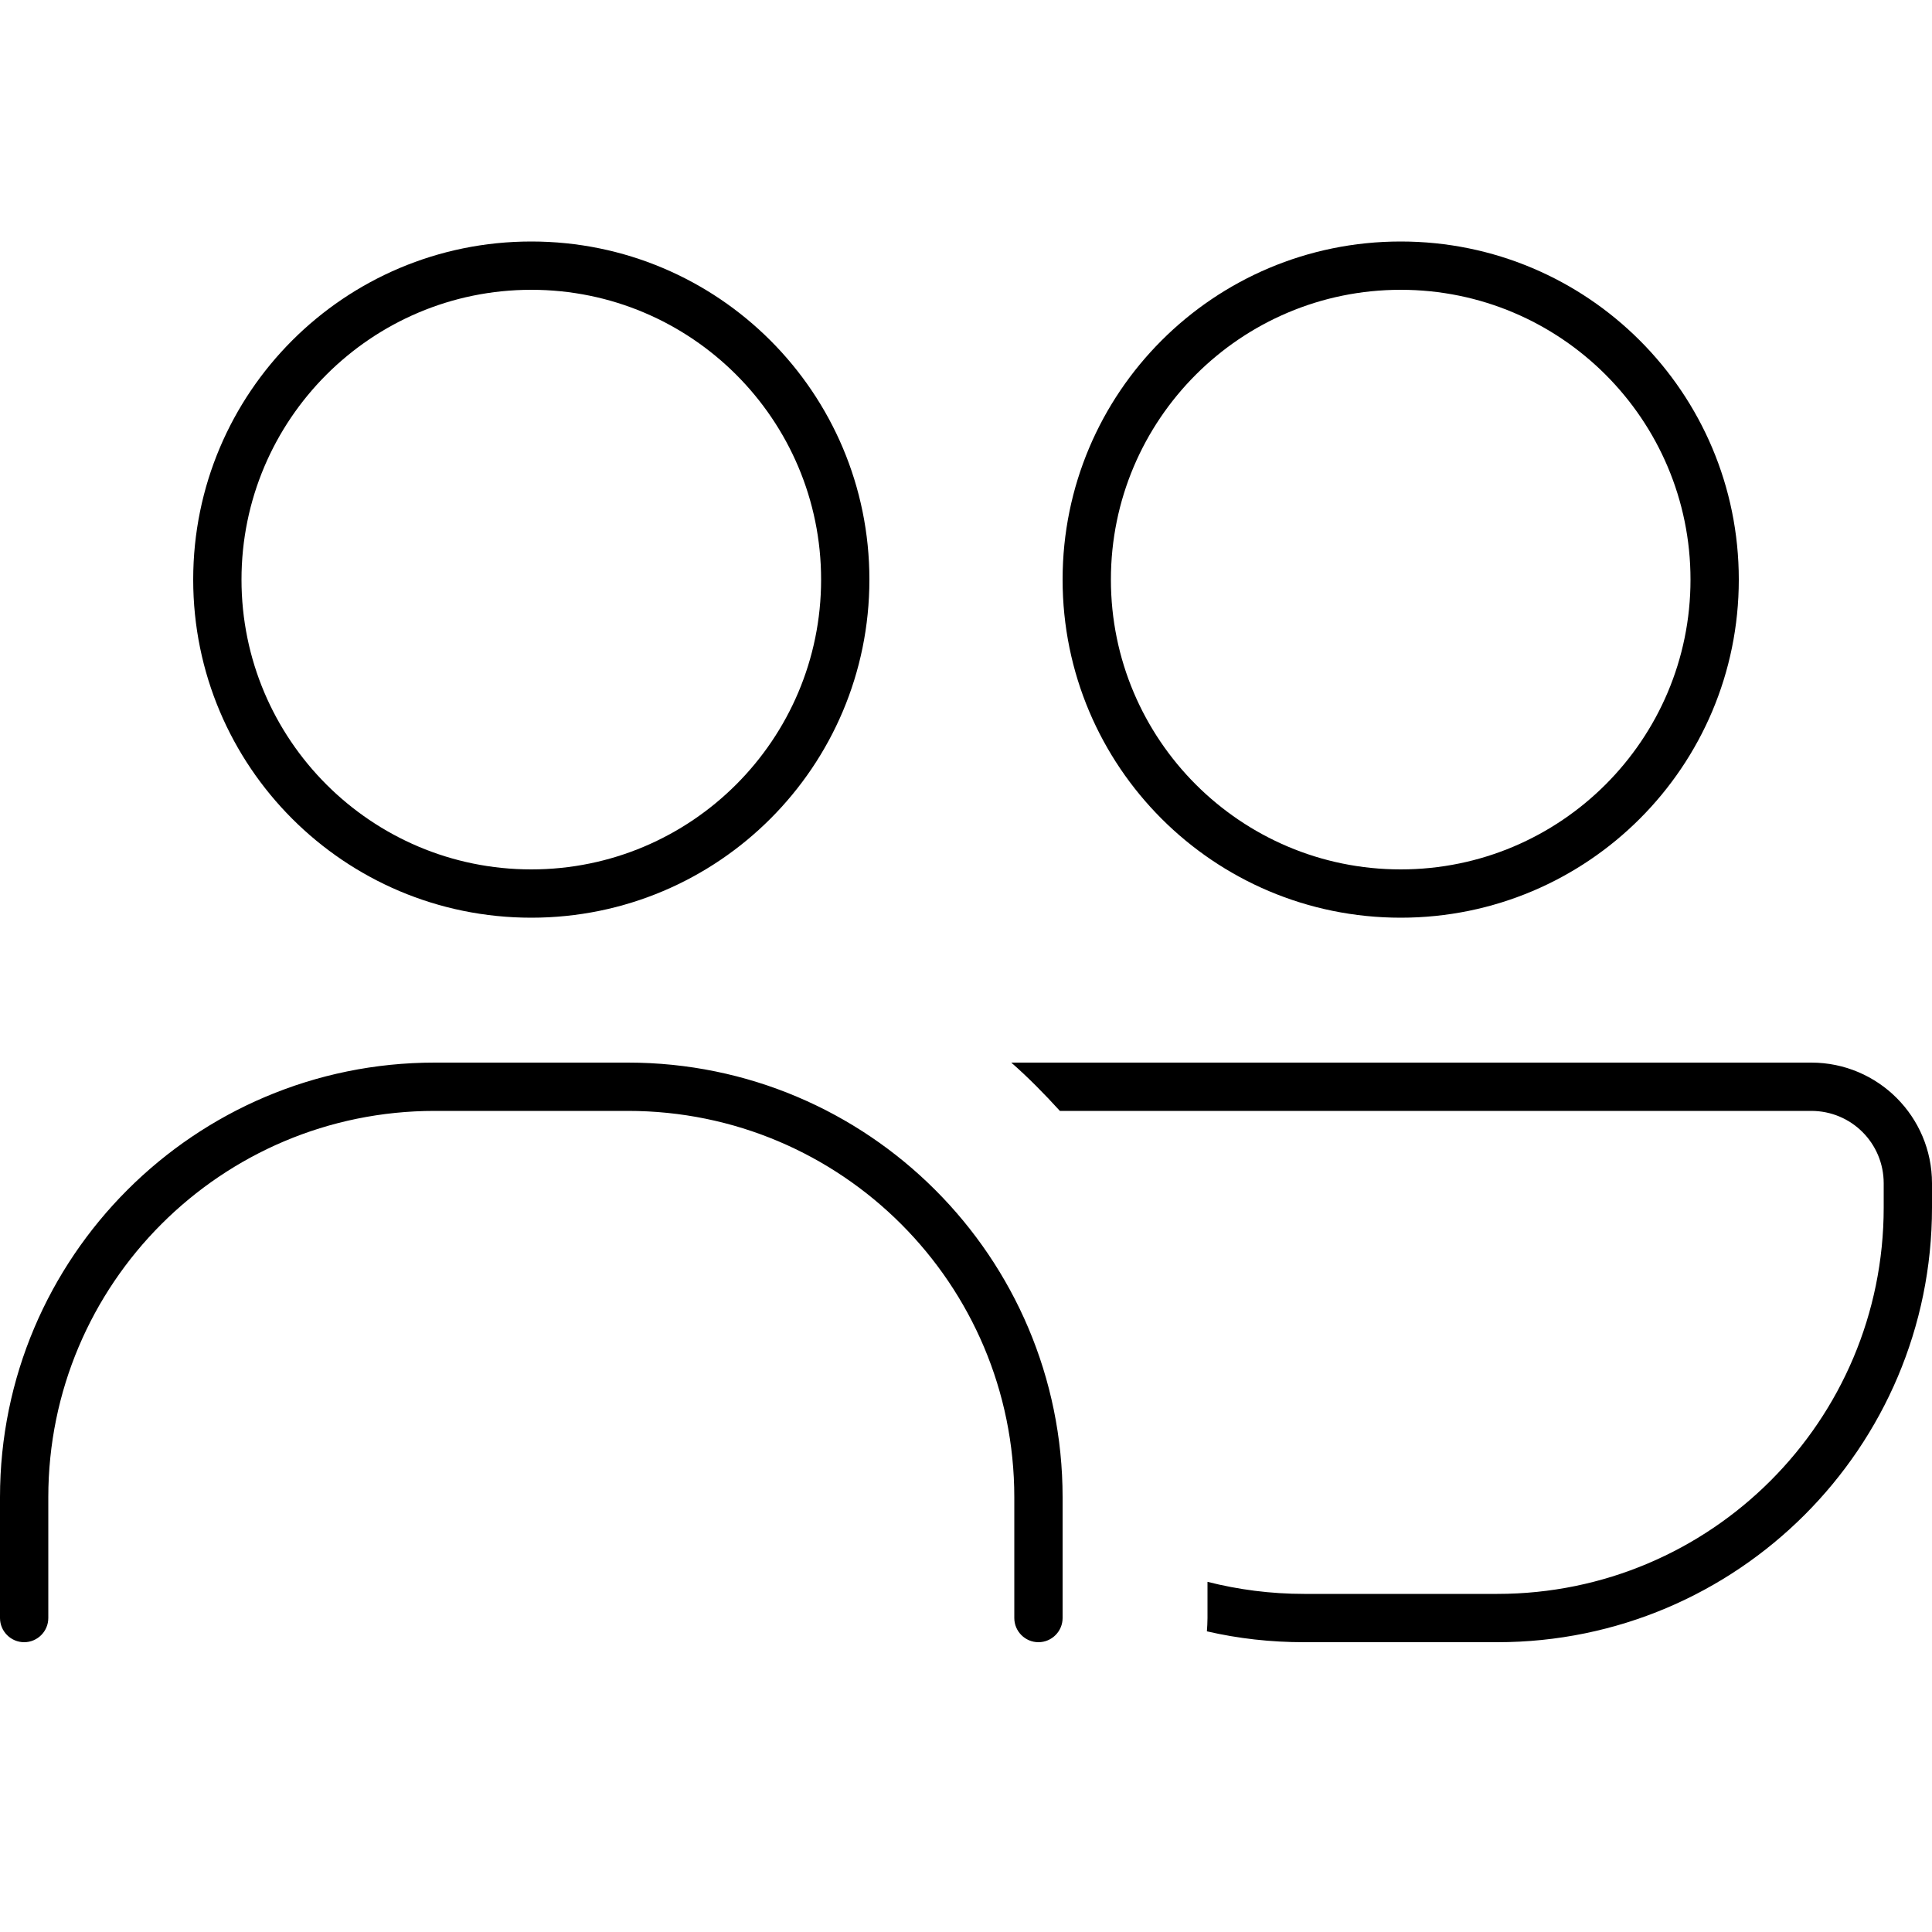 <svg xmlns="http://www.w3.org/2000/svg" viewBox="0 0 640 640"><!--! Font Awesome Pro 7.1.0 by @fontawesome - https://fontawesome.com License - https://fontawesome.com/license (Commercial License) Copyright 2025 Fonticons, Inc. --><path fill="currentColor" d="M464 288C517 288 560 245 560 192C560 139 517 96 464 96C411 96 368 139 368 192C368 245 411 288 464 288zM464 80C525.9 80 576 130.1 576 192C576 253.9 525.9 304 464 304C402.1 304 352 253.9 352 192C352 130.1 402.1 80 464 80zM496 528C566.7 528 624 470.7 624 400L624 392C624 378.7 613.3 368 600 368L351.1 368C346 362.4 340.7 357 335 352L600 352C622.1 352 640 369.9 640 392L640 400C640 479.5 575.5 544 496 544L432 544C420.9 544 410.2 542.8 399.8 540.4C399.9 539 400 537.5 400 536L400 524C410.2 526.6 421 528 432 528L496 528zM176 288C229 288 272 245 272 192C272 139 229 96 176 96C123 96 80 139 80 192C80 245 123 288 176 288zM176 80C237.9 80 288 130.1 288 192C288 253.9 237.9 304 176 304C114.1 304 64 253.9 64 192C64 130.1 114.1 80 176 80zM144 368C73.3 368 16 425.3 16 496L16 536C16 540.4 12.4 544 8 544C3.6 544 0 540.4 0 536L0 496C0 416.5 64.5 352 144 352L208 352C287.5 352 352 416.5 352 496L352 536C352 540.4 348.4 544 344 544C339.6 544 336 540.4 336 536L336 496C336 425.3 278.7 368 208 368L144 368z"/></svg>